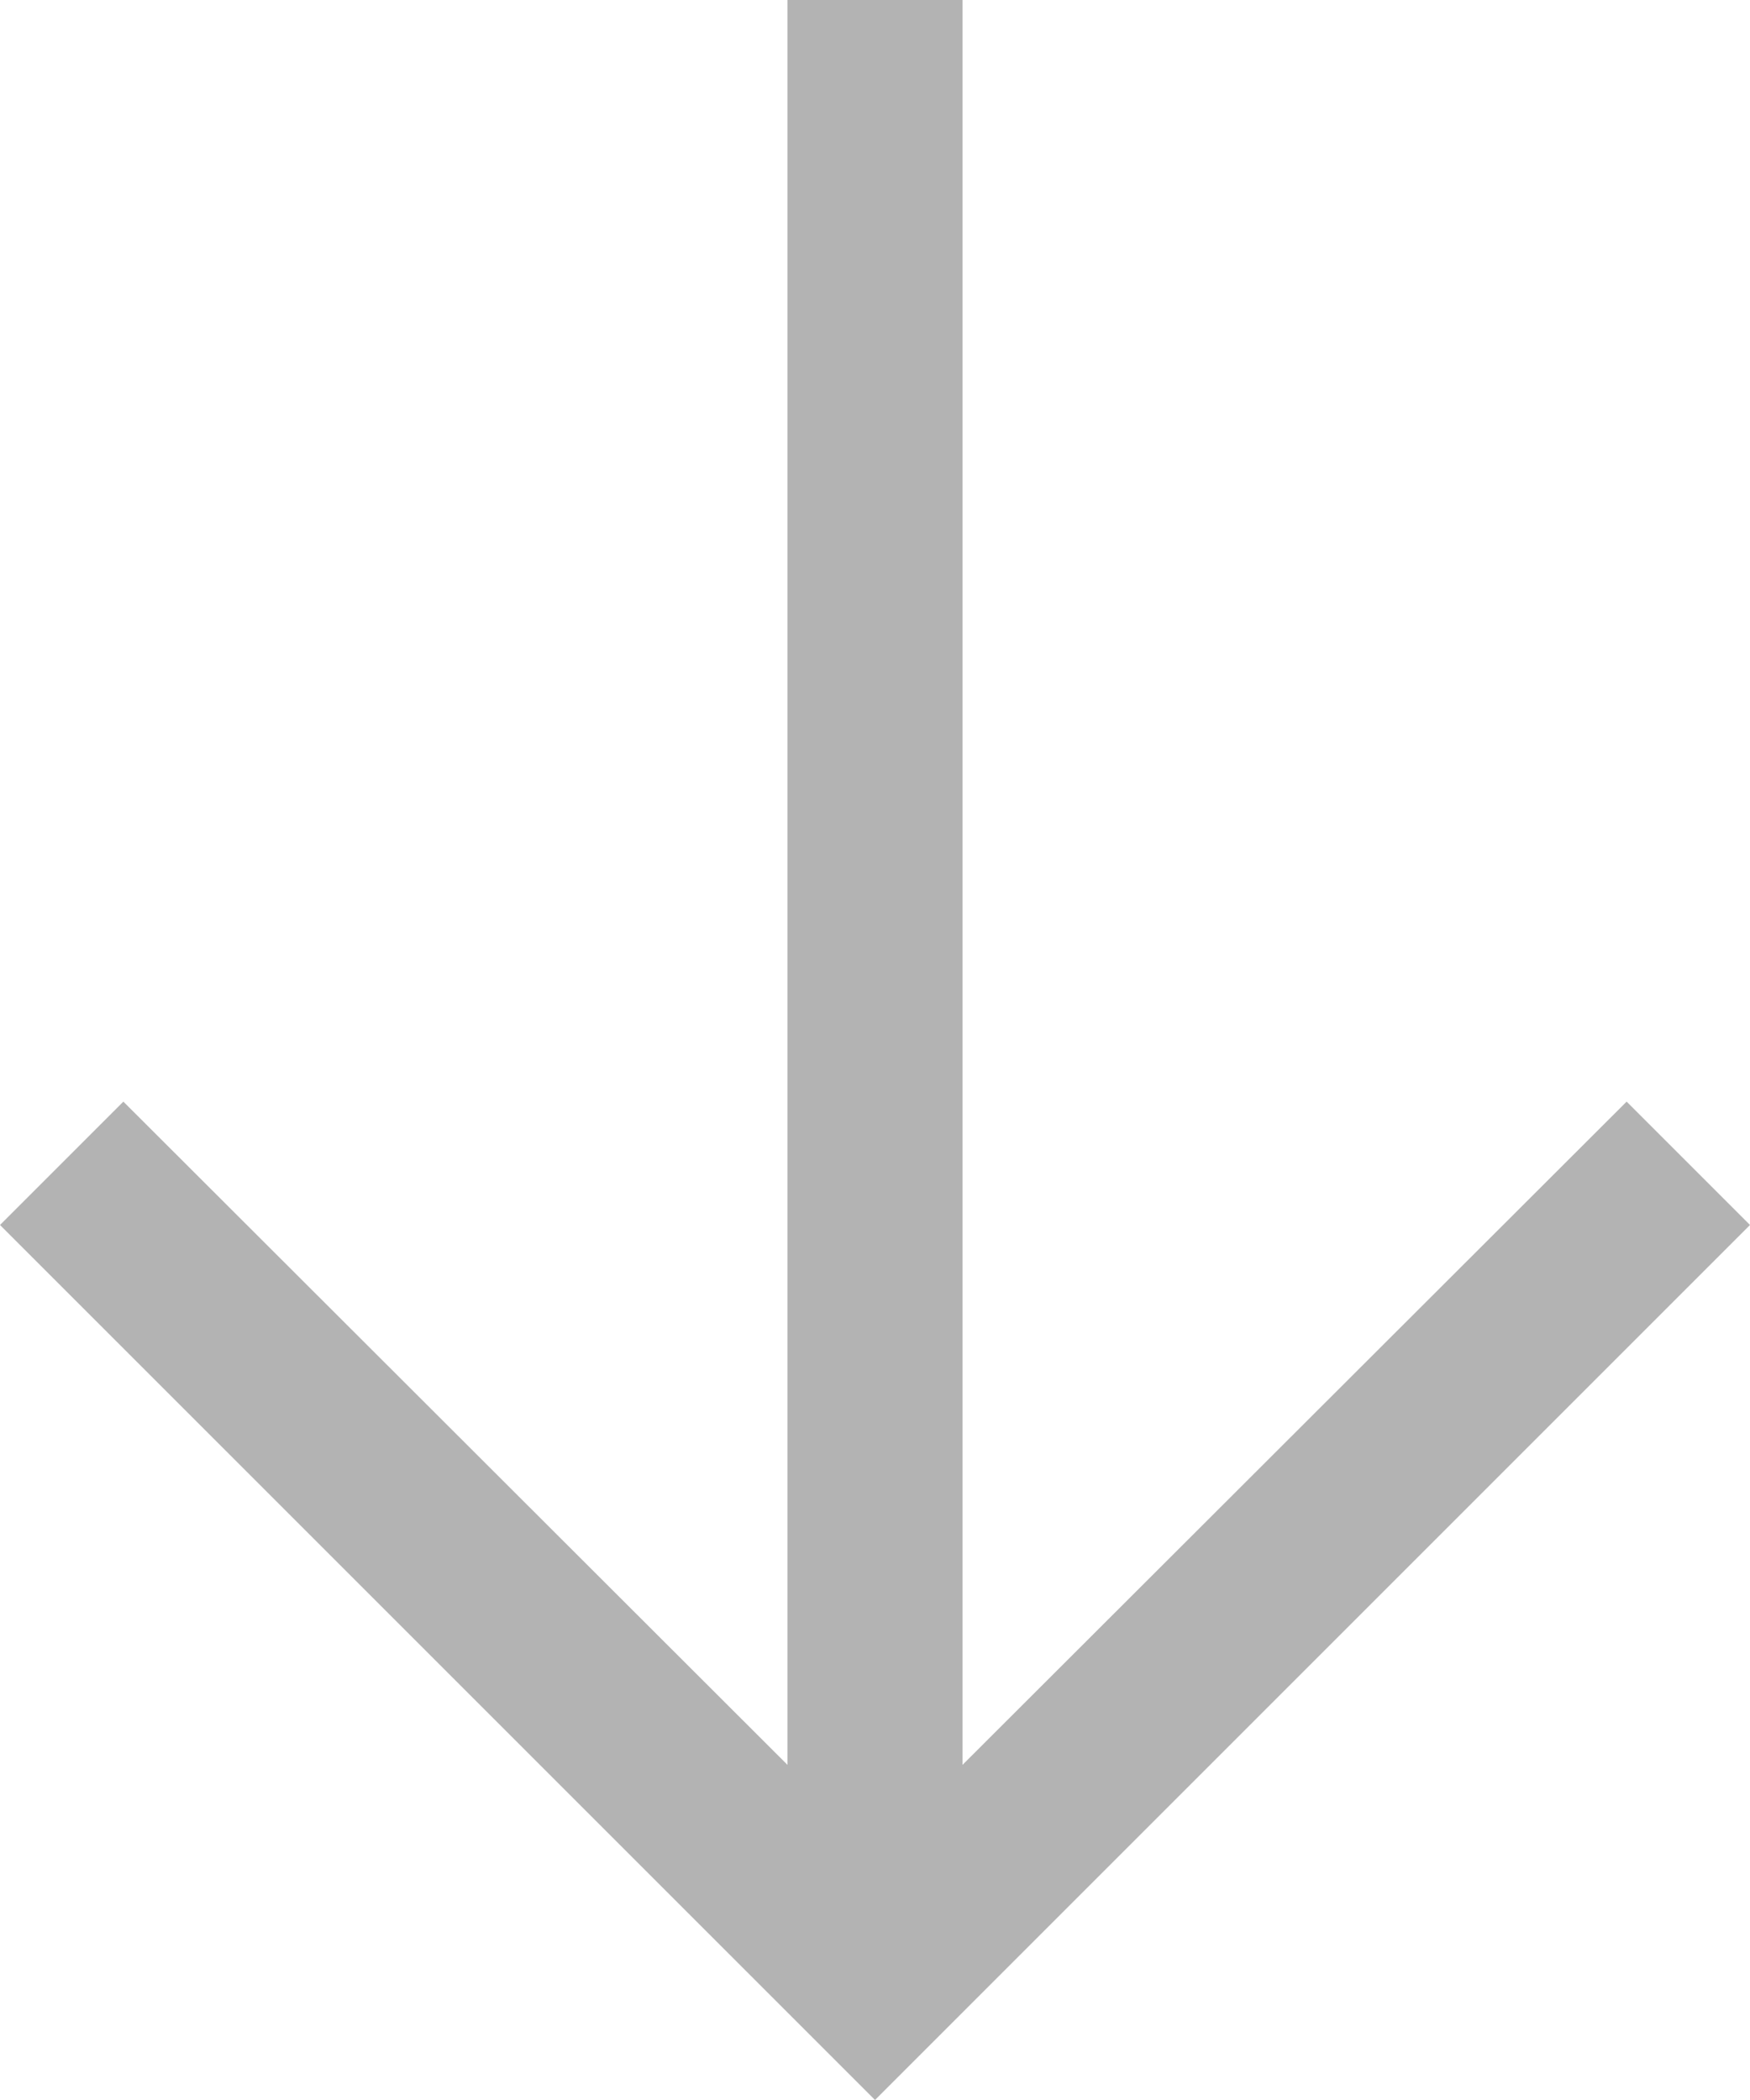 <svg xmlns="http://www.w3.org/2000/svg" width="20" height="24" viewBox="0 0 20 24" fill="none">
  <path opacity="0.3" d="M10 24L20 14L18.59 12.59L11 20.17L11 2.36041e-06L9 2.88495e-06L9 20.17L1.41 12.59L-2.62268e-06 14L10 24Z" fill="black"/>
</svg>
